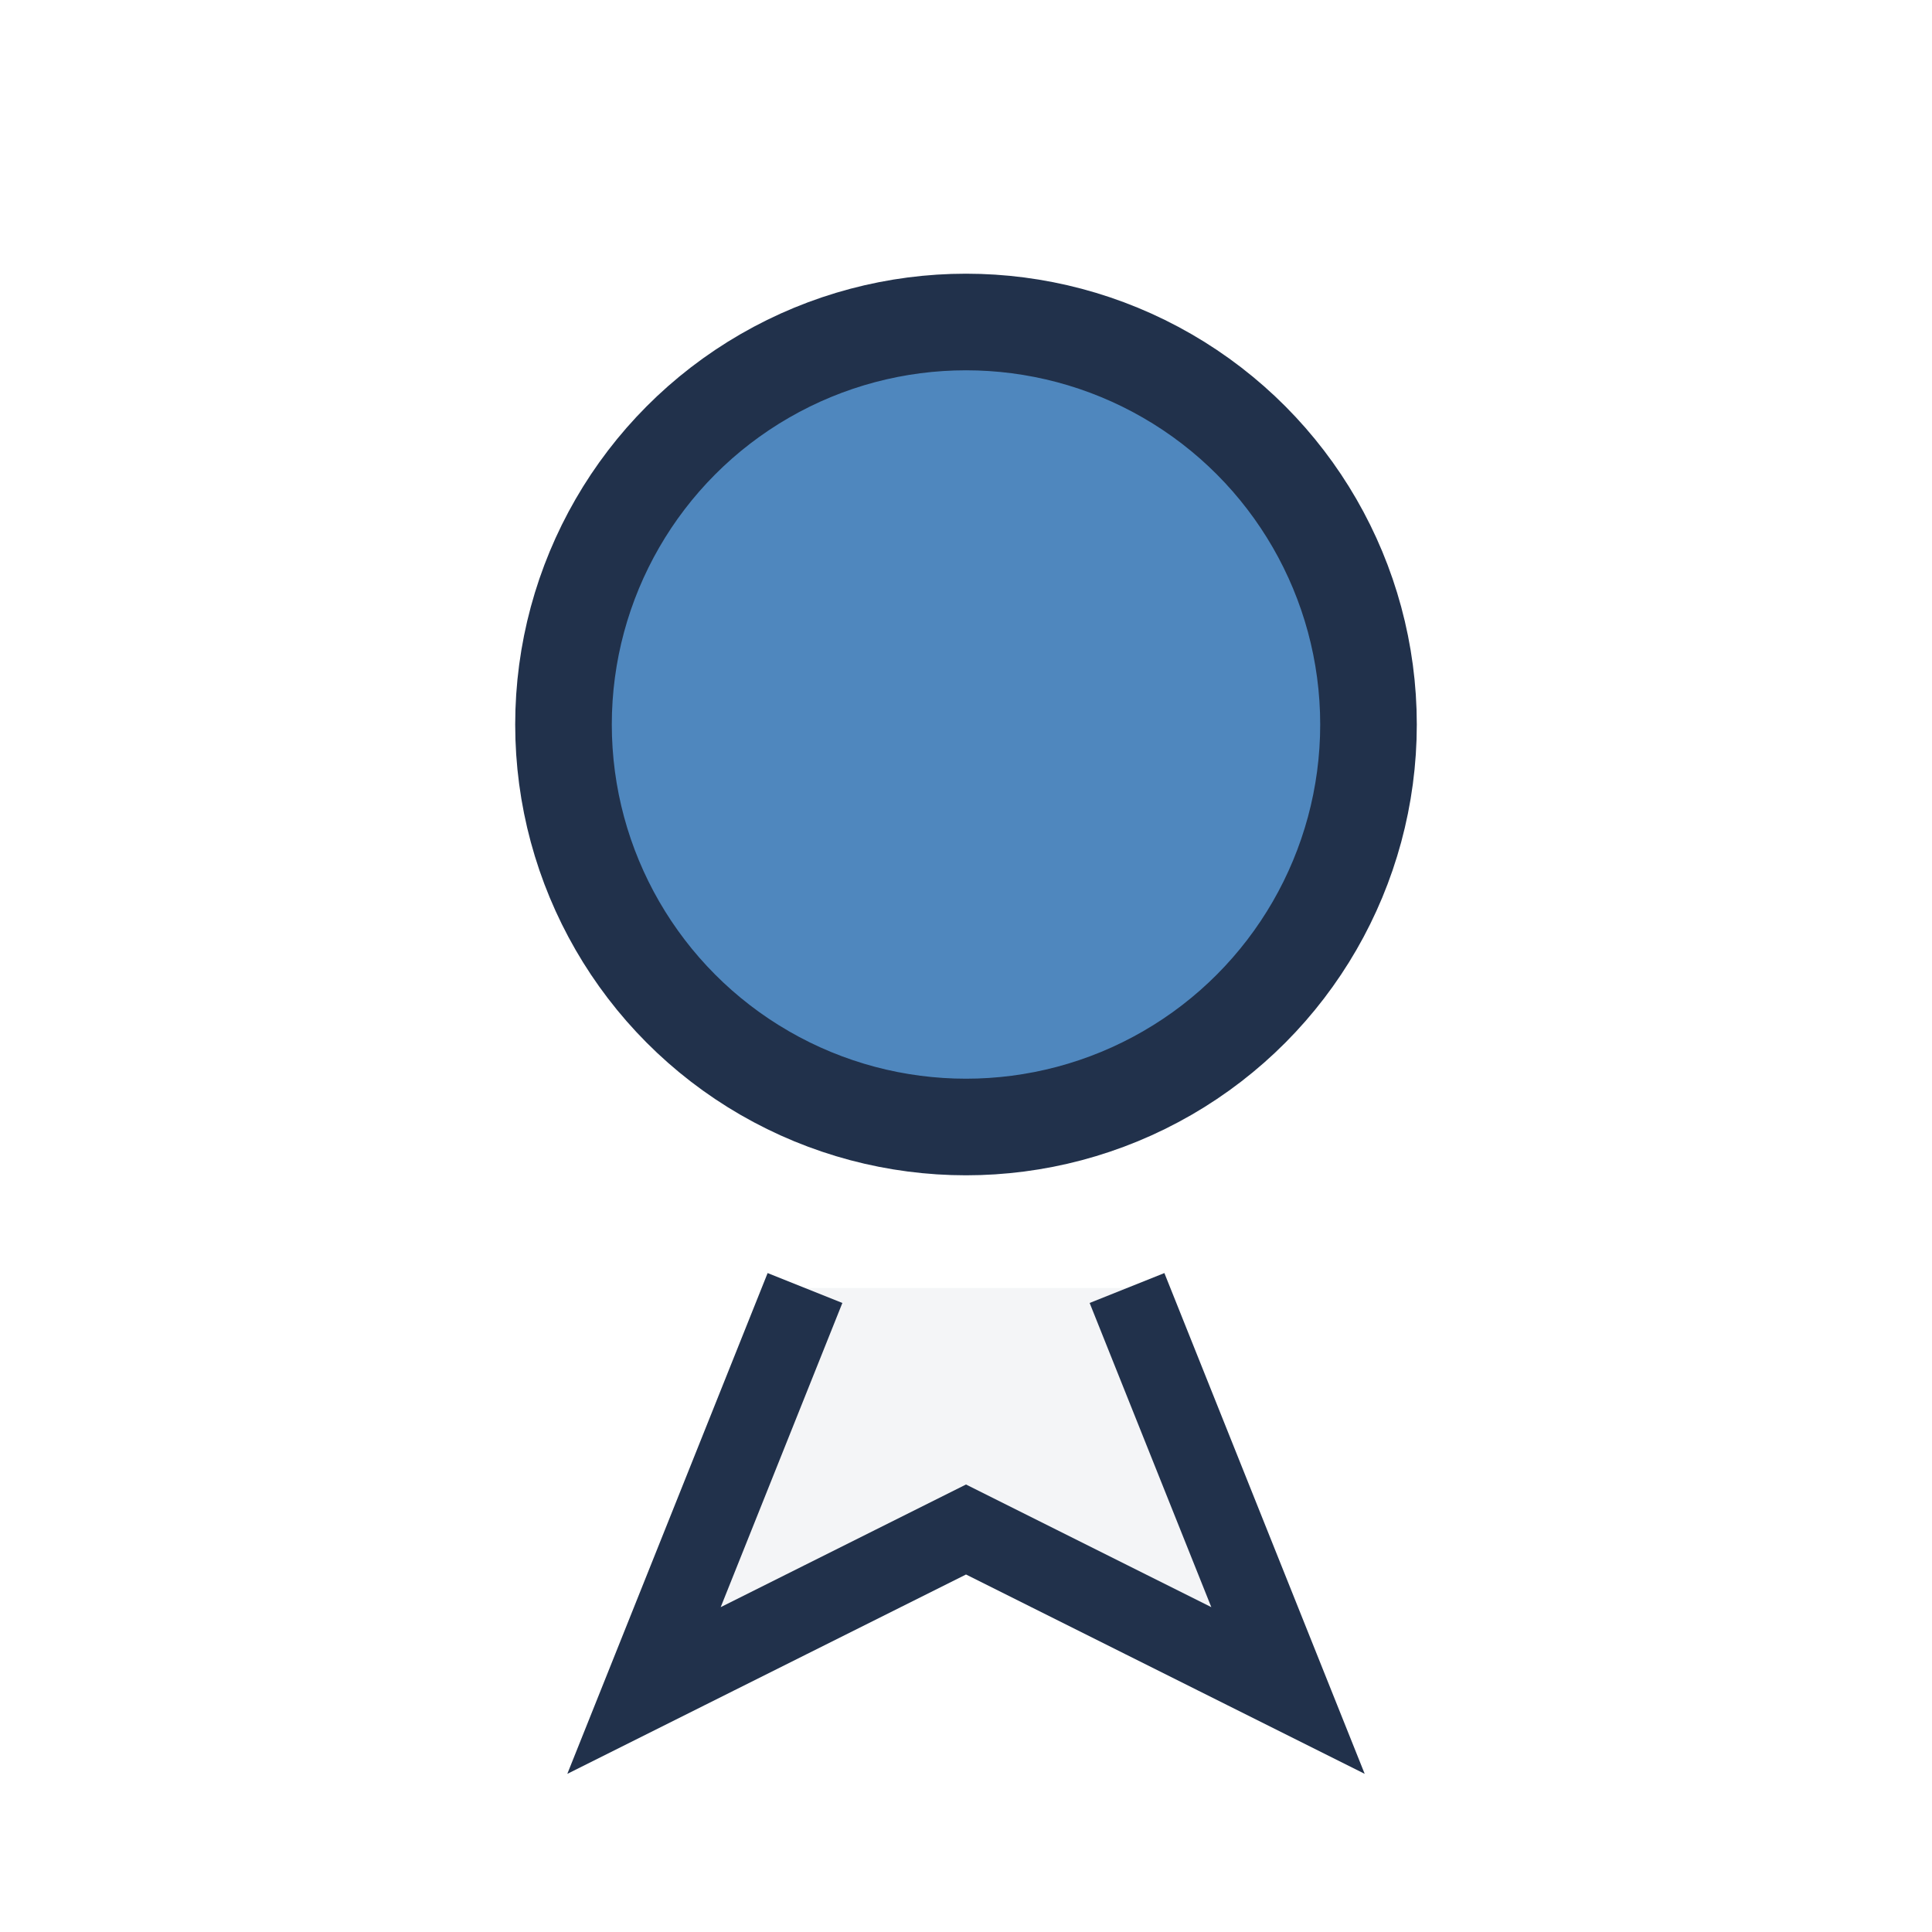 <?xml version="1.0" encoding="UTF-8"?>
<svg xmlns="http://www.w3.org/2000/svg" viewBox="0 0 24 24" width="32" height="32"><circle cx="12" cy="9" r="5" fill="#4F87BE" stroke="#21314B" stroke-width="1.2"/><path d="M10 16l-2 5 4-2 4 2-2-5" stroke="#21314B" fill="#F4F5F7" stroke-width="1"/></svg>